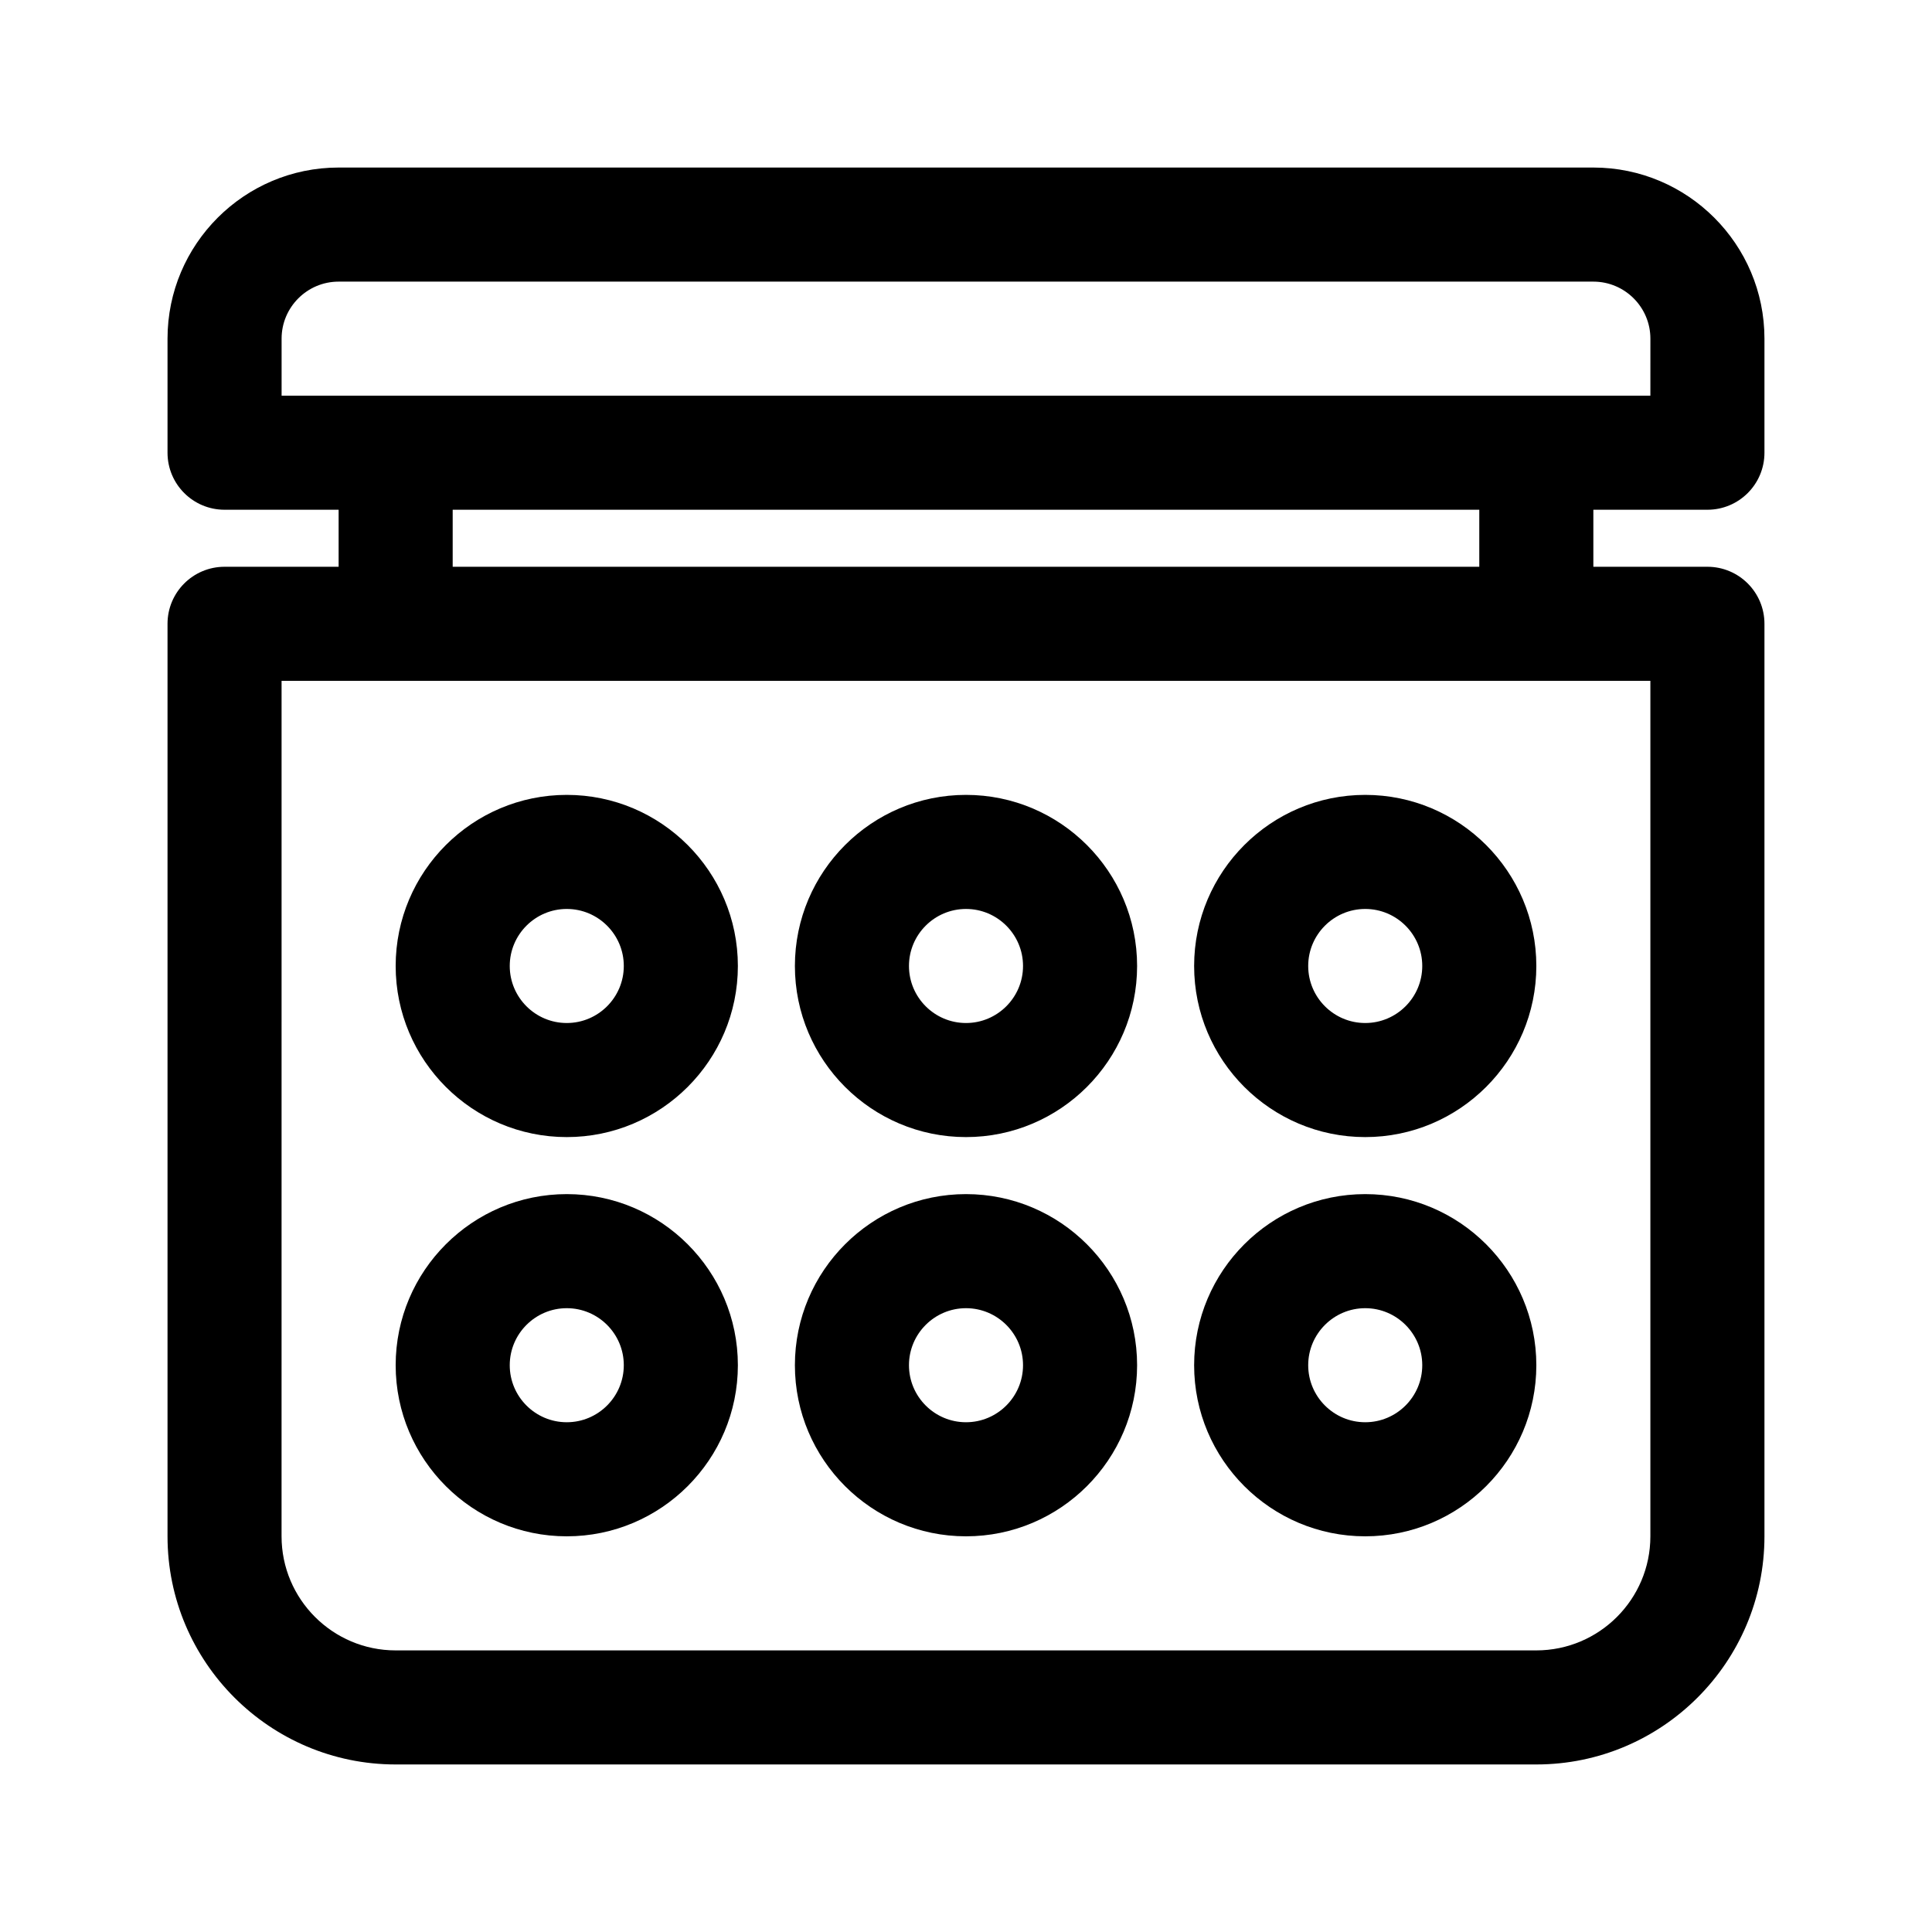<?xml version="1.0" encoding="UTF-8"?>
<!-- Uploaded to: ICON Repo, www.iconrepo.com, Generator: ICON Repo Mixer Tools -->
<svg fill="#000000" width="800px" height="800px" version="1.1" viewBox="144 144 512 512" xmlns="http://www.w3.org/2000/svg">
 <g>
  <path d="m400 551.14c25.004 0 45.344-20.34 45.344-45.344s-20.34-45.344-45.344-45.344-45.344 20.34-45.344 45.344 20.34 45.344 45.344 45.344zm0-60.457c8.332 0 15.113 6.781 15.113 15.113s-6.781 15.113-15.113 15.113-15.113-6.781-15.113-15.113c-0.004-8.332 6.777-15.113 15.113-15.113z"/>
  <path d="m294.2 551.14c25.004 0 45.344-20.34 45.344-45.344s-20.34-45.344-45.344-45.344c-25.004 0-45.344 20.34-45.344 45.344s20.34 45.344 45.344 45.344zm0-60.457c8.332 0 15.113 6.781 15.113 15.113s-6.781 15.113-15.113 15.113-15.113-6.781-15.113-15.113 6.781-15.113 15.113-15.113z"/>
  <path d="m505.8 551.14c25.004 0 45.344-20.34 45.344-45.344s-20.34-45.344-45.344-45.344-45.344 20.34-45.344 45.344c0.004 25.004 20.34 45.344 45.344 45.344zm0-60.457c8.332 0 15.113 6.781 15.113 15.113s-6.781 15.113-15.113 15.113-15.113-6.781-15.113-15.113 6.781-15.113 15.113-15.113z"/>
  <path d="m400 445.34c25.004 0 45.344-20.34 45.344-45.344s-20.34-45.344-45.344-45.344-45.344 20.34-45.344 45.344c0 25.008 20.34 45.344 45.344 45.344zm0-60.457c8.332 0 15.113 6.781 15.113 15.113 0 8.332-6.781 15.113-15.113 15.113s-15.113-6.781-15.113-15.113c-0.004-8.332 6.777-15.113 15.113-15.113z"/>
  <path d="m294.2 445.34c25.004 0 45.344-20.34 45.344-45.344s-20.34-45.344-45.344-45.344c-25.004 0-45.344 20.34-45.344 45.344 0 25.008 20.34 45.344 45.344 45.344zm0-60.457c8.332 0 15.113 6.781 15.113 15.113 0 8.332-6.781 15.113-15.113 15.113s-15.113-6.781-15.113-15.113c0-8.332 6.781-15.113 15.113-15.113z"/>
  <path d="m505.8 445.34c25.004 0 45.344-20.34 45.344-45.344s-20.34-45.344-45.344-45.344-45.344 20.34-45.344 45.344c0.004 25.008 20.34 45.344 45.344 45.344zm0-60.457c8.332 0 15.113 6.781 15.113 15.113 0 8.332-6.781 15.113-15.113 15.113s-15.113-6.781-15.113-15.113c0-8.332 6.781-15.113 15.113-15.113z"/>
  <path d="m566.25 188.4h-332.51c-25.004 0-45.344 20.34-45.344 45.344v30.23c0 8.348 6.766 15.113 15.113 15.113h30.23v15.113h-30.23c-8.348 0-15.113 6.766-15.113 15.113v241.83c0 33.336 27.121 60.457 60.457 60.457h302.29c33.336 0 60.457-27.121 60.457-60.457v-241.83c0-8.348-6.766-15.113-15.113-15.113h-30.23v-15.113h30.23c8.348 0 15.113-6.766 15.113-15.113v-30.23c0-25.004-20.34-45.344-45.344-45.344zm15.117 136.03v226.71c0 16.672-13.559 30.23-30.23 30.23h-302.29c-16.672 0-30.23-13.559-30.23-30.23l0.004-226.71zm-317.4-30.227v-15.113h272.06v15.113zm317.4-45.344h-362.74v-15.113c0-8.332 6.781-15.113 15.113-15.113h332.52c8.332 0 15.113 6.781 15.113 15.113z"/>
 </g>
</svg>